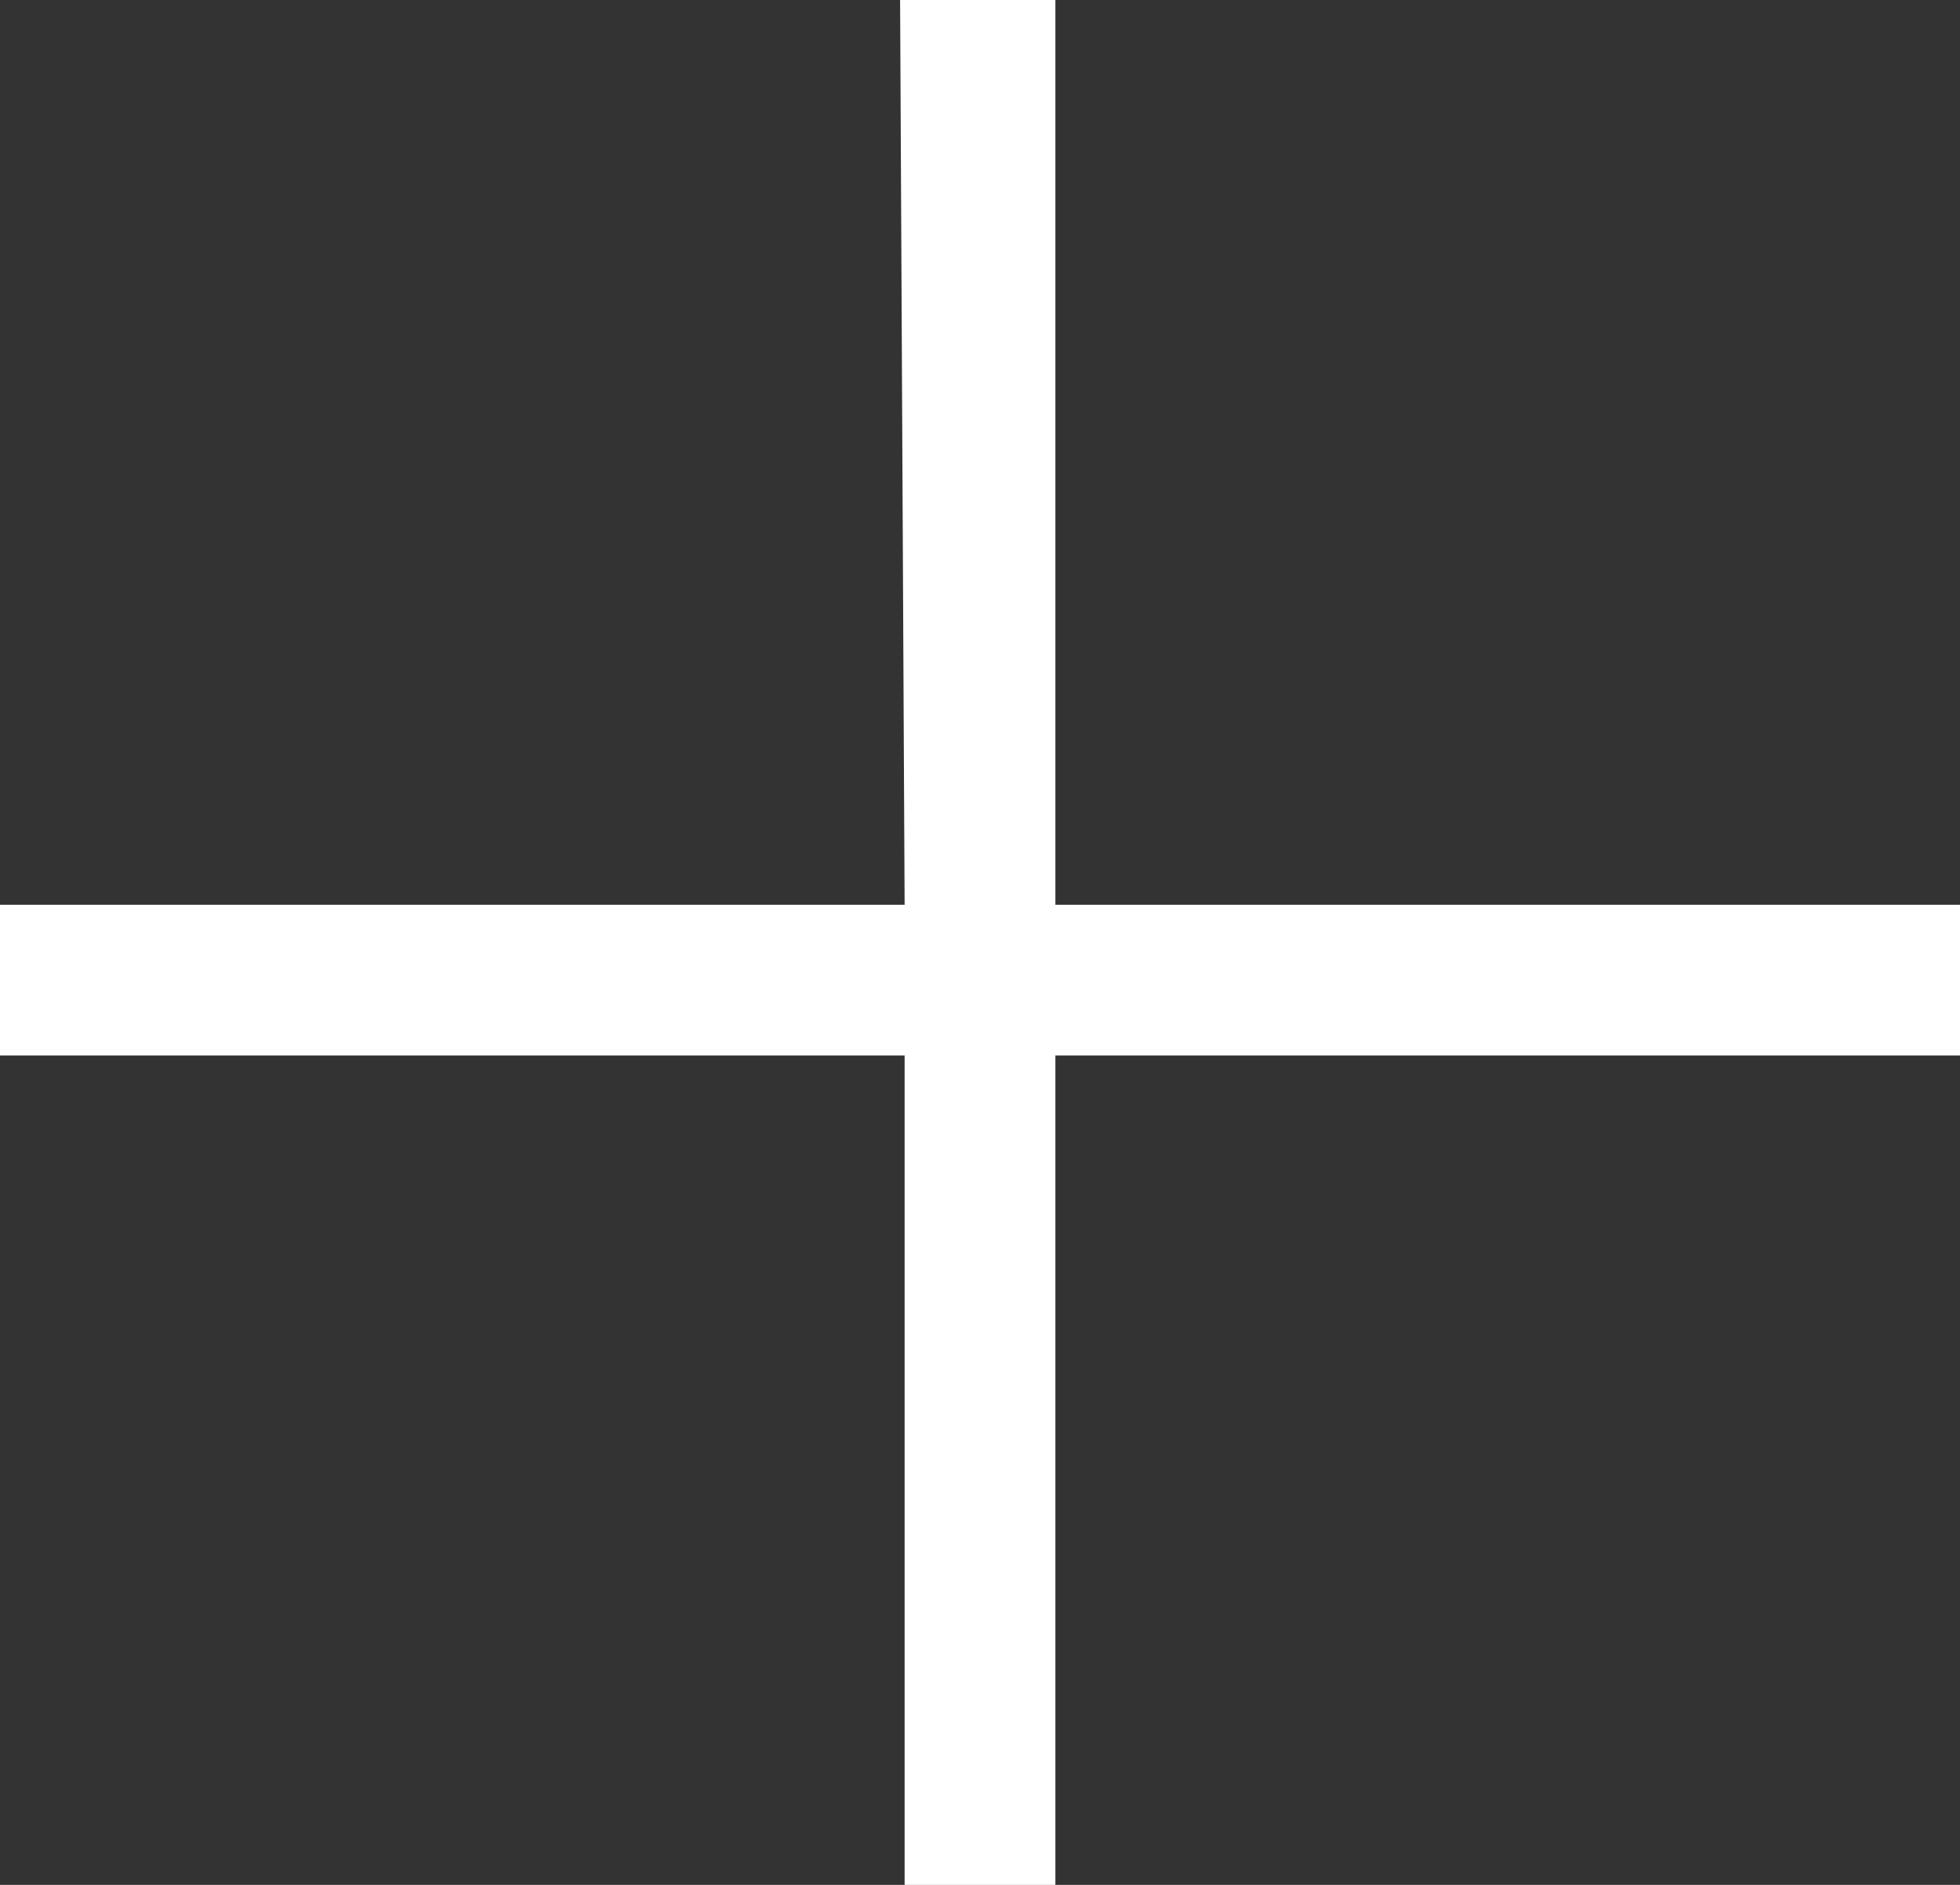 <svg width="26" height="25" viewBox="0 0 26 25" fill="none" xmlns="http://www.w3.org/2000/svg">
<rect x="0" y="0" width="26" height="25" fill="#333333" stroke="none"/>
<path d="M14 12L14 0H11.94L12 12H0V14L12 14L12 25L14 25L14 14L26 14L26 12L14 12Z" fill="white"/>
</svg>
